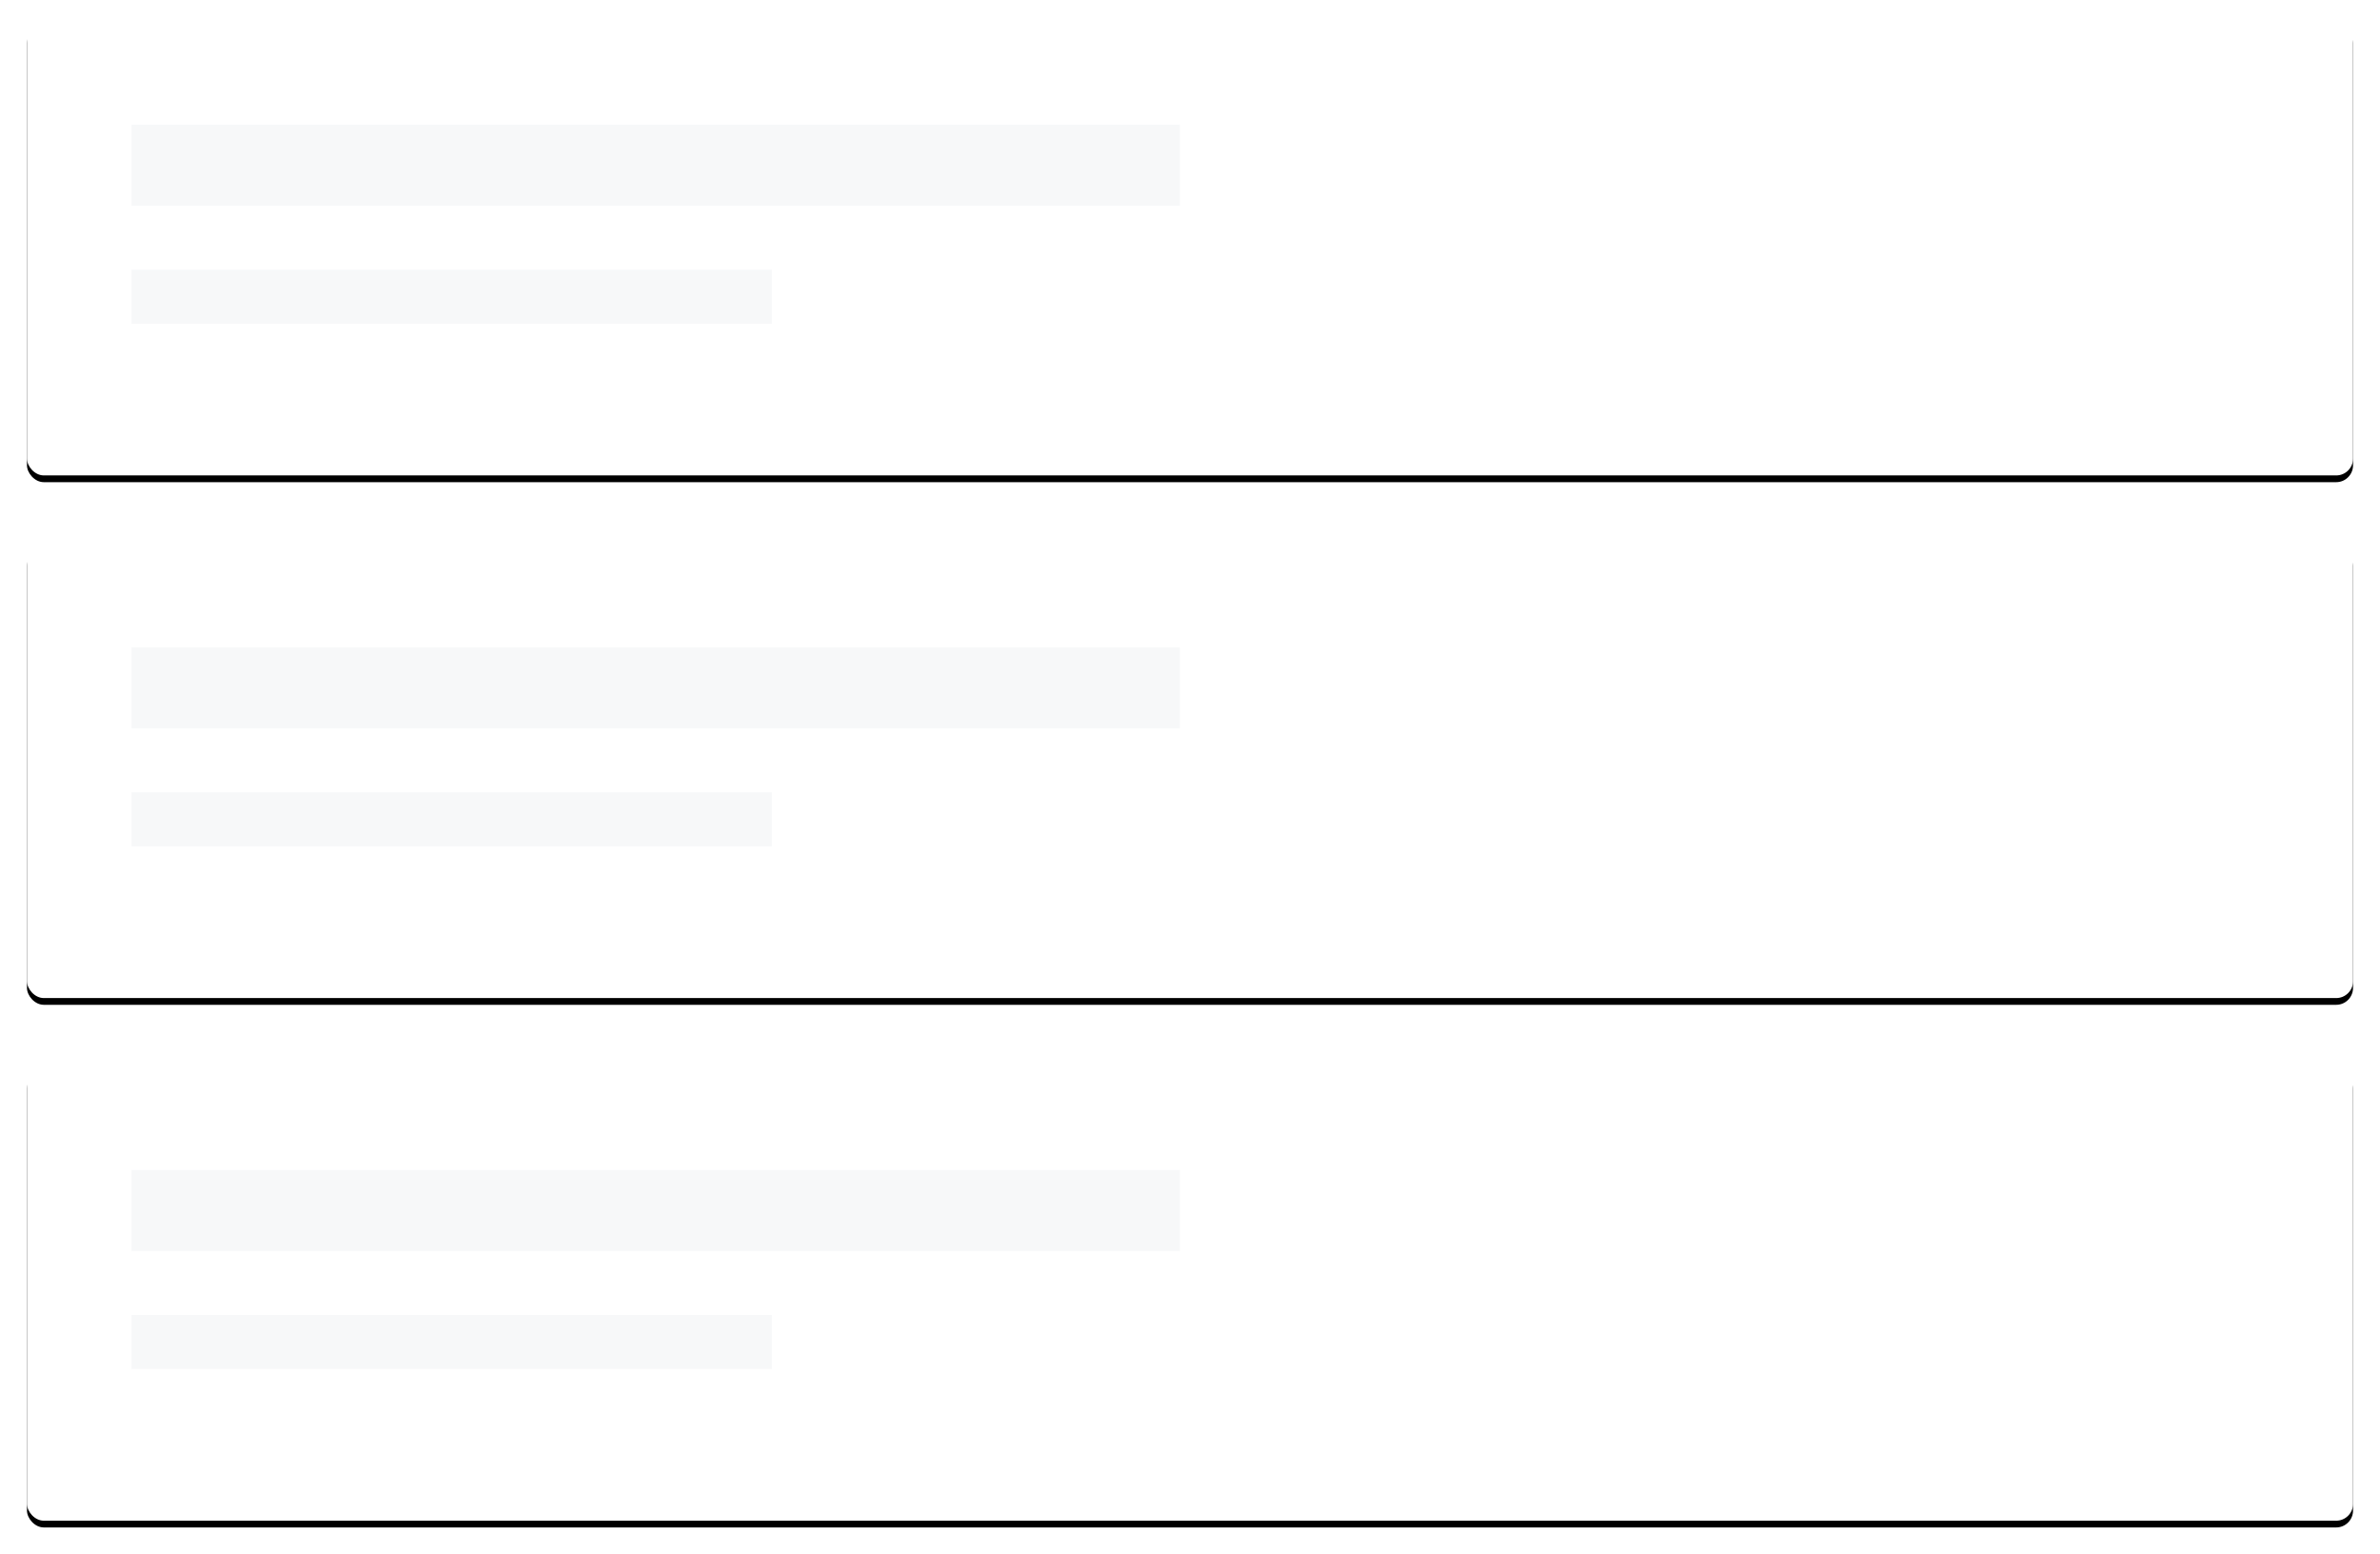 <svg xmlns="http://www.w3.org/2000/svg" xmlns:xlink="http://www.w3.org/1999/xlink" width="706" height="461" viewBox="0 0 706 461">
  <defs>
    <rect id="office-skeleton-b" width="690" height="135" x="0" y="0" rx="5"/>
    <filter id="office-skeleton-a" width="103.8%" height="119.3%" x="-1.9%" y="-8.1%" filterUnits="objectBoundingBox">
      <feOffset dy="2" in="SourceAlpha" result="shadowOffsetOuter1"/>
      <feGaussianBlur in="shadowOffsetOuter1" result="shadowBlurOuter1" stdDeviation="4"/>
      <feColorMatrix in="shadowBlurOuter1" values="0 0 0 0 0   0 0 0 0 0   0 0 0 0 0  0 0 0 0.1 0"/>
    </filter>
    <rect id="office-skeleton-d" width="690" height="135" x="0" y="0" rx="5"/>
    <filter id="office-skeleton-c" width="103.8%" height="119.3%" x="-1.9%" y="-8.1%" filterUnits="objectBoundingBox">
      <feOffset dy="2" in="SourceAlpha" result="shadowOffsetOuter1"/>
      <feGaussianBlur in="shadowOffsetOuter1" result="shadowBlurOuter1" stdDeviation="4"/>
      <feColorMatrix in="shadowBlurOuter1" values="0 0 0 0 0   0 0 0 0 0   0 0 0 0 0  0 0 0 0.1 0"/>
    </filter>
    <rect id="office-skeleton-f" width="690" height="135" x="0" y="0" rx="5"/>
    <filter id="office-skeleton-e" width="103.8%" height="119.3%" x="-1.9%" y="-8.1%" filterUnits="objectBoundingBox">
      <feOffset dy="2" in="SourceAlpha" result="shadowOffsetOuter1"/>
      <feGaussianBlur in="shadowOffsetOuter1" result="shadowBlurOuter1" stdDeviation="4"/>
      <feColorMatrix in="shadowBlurOuter1" values="0 0 0 0 0   0 0 0 0 0   0 0 0 0 0  0 0 0 0.1 0"/>
    </filter>
  </defs>
  <g fill="none" fill-rule="evenodd" transform="translate(8 6)">
    <use fill="#000" filter="url(#office-skeleton-a)" xlink:href="#office-skeleton-b"/>
    <use fill="#FFF" xlink:href="#office-skeleton-b"/>
    <rect width="311" height="24" x="31" y="31" fill="#F7F8F9"/>
    <rect width="190" height="16" x="31" y="74" fill="#F7F8F9"/>
    <g transform="translate(0 155)">
      <use fill="#000" filter="url(#office-skeleton-c)" xlink:href="#office-skeleton-d"/>
      <use fill="#FFF" xlink:href="#office-skeleton-d"/>
      <rect width="311" height="24" x="31" y="31" fill="#F7F8F9"/>
      <rect width="190" height="16" x="31" y="74" fill="#F7F8F9"/>
    </g>
    <g transform="translate(0 310)">
      <use fill="#000" filter="url(#office-skeleton-e)" xlink:href="#office-skeleton-f"/>
      <use fill="#FFF" xlink:href="#office-skeleton-f"/>
      <rect width="311" height="24" x="31" y="31" fill="#F7F8F9"/>
      <rect width="190" height="16" x="31" y="74" fill="#F7F8F9"/>
    </g>
  </g>
</svg>
